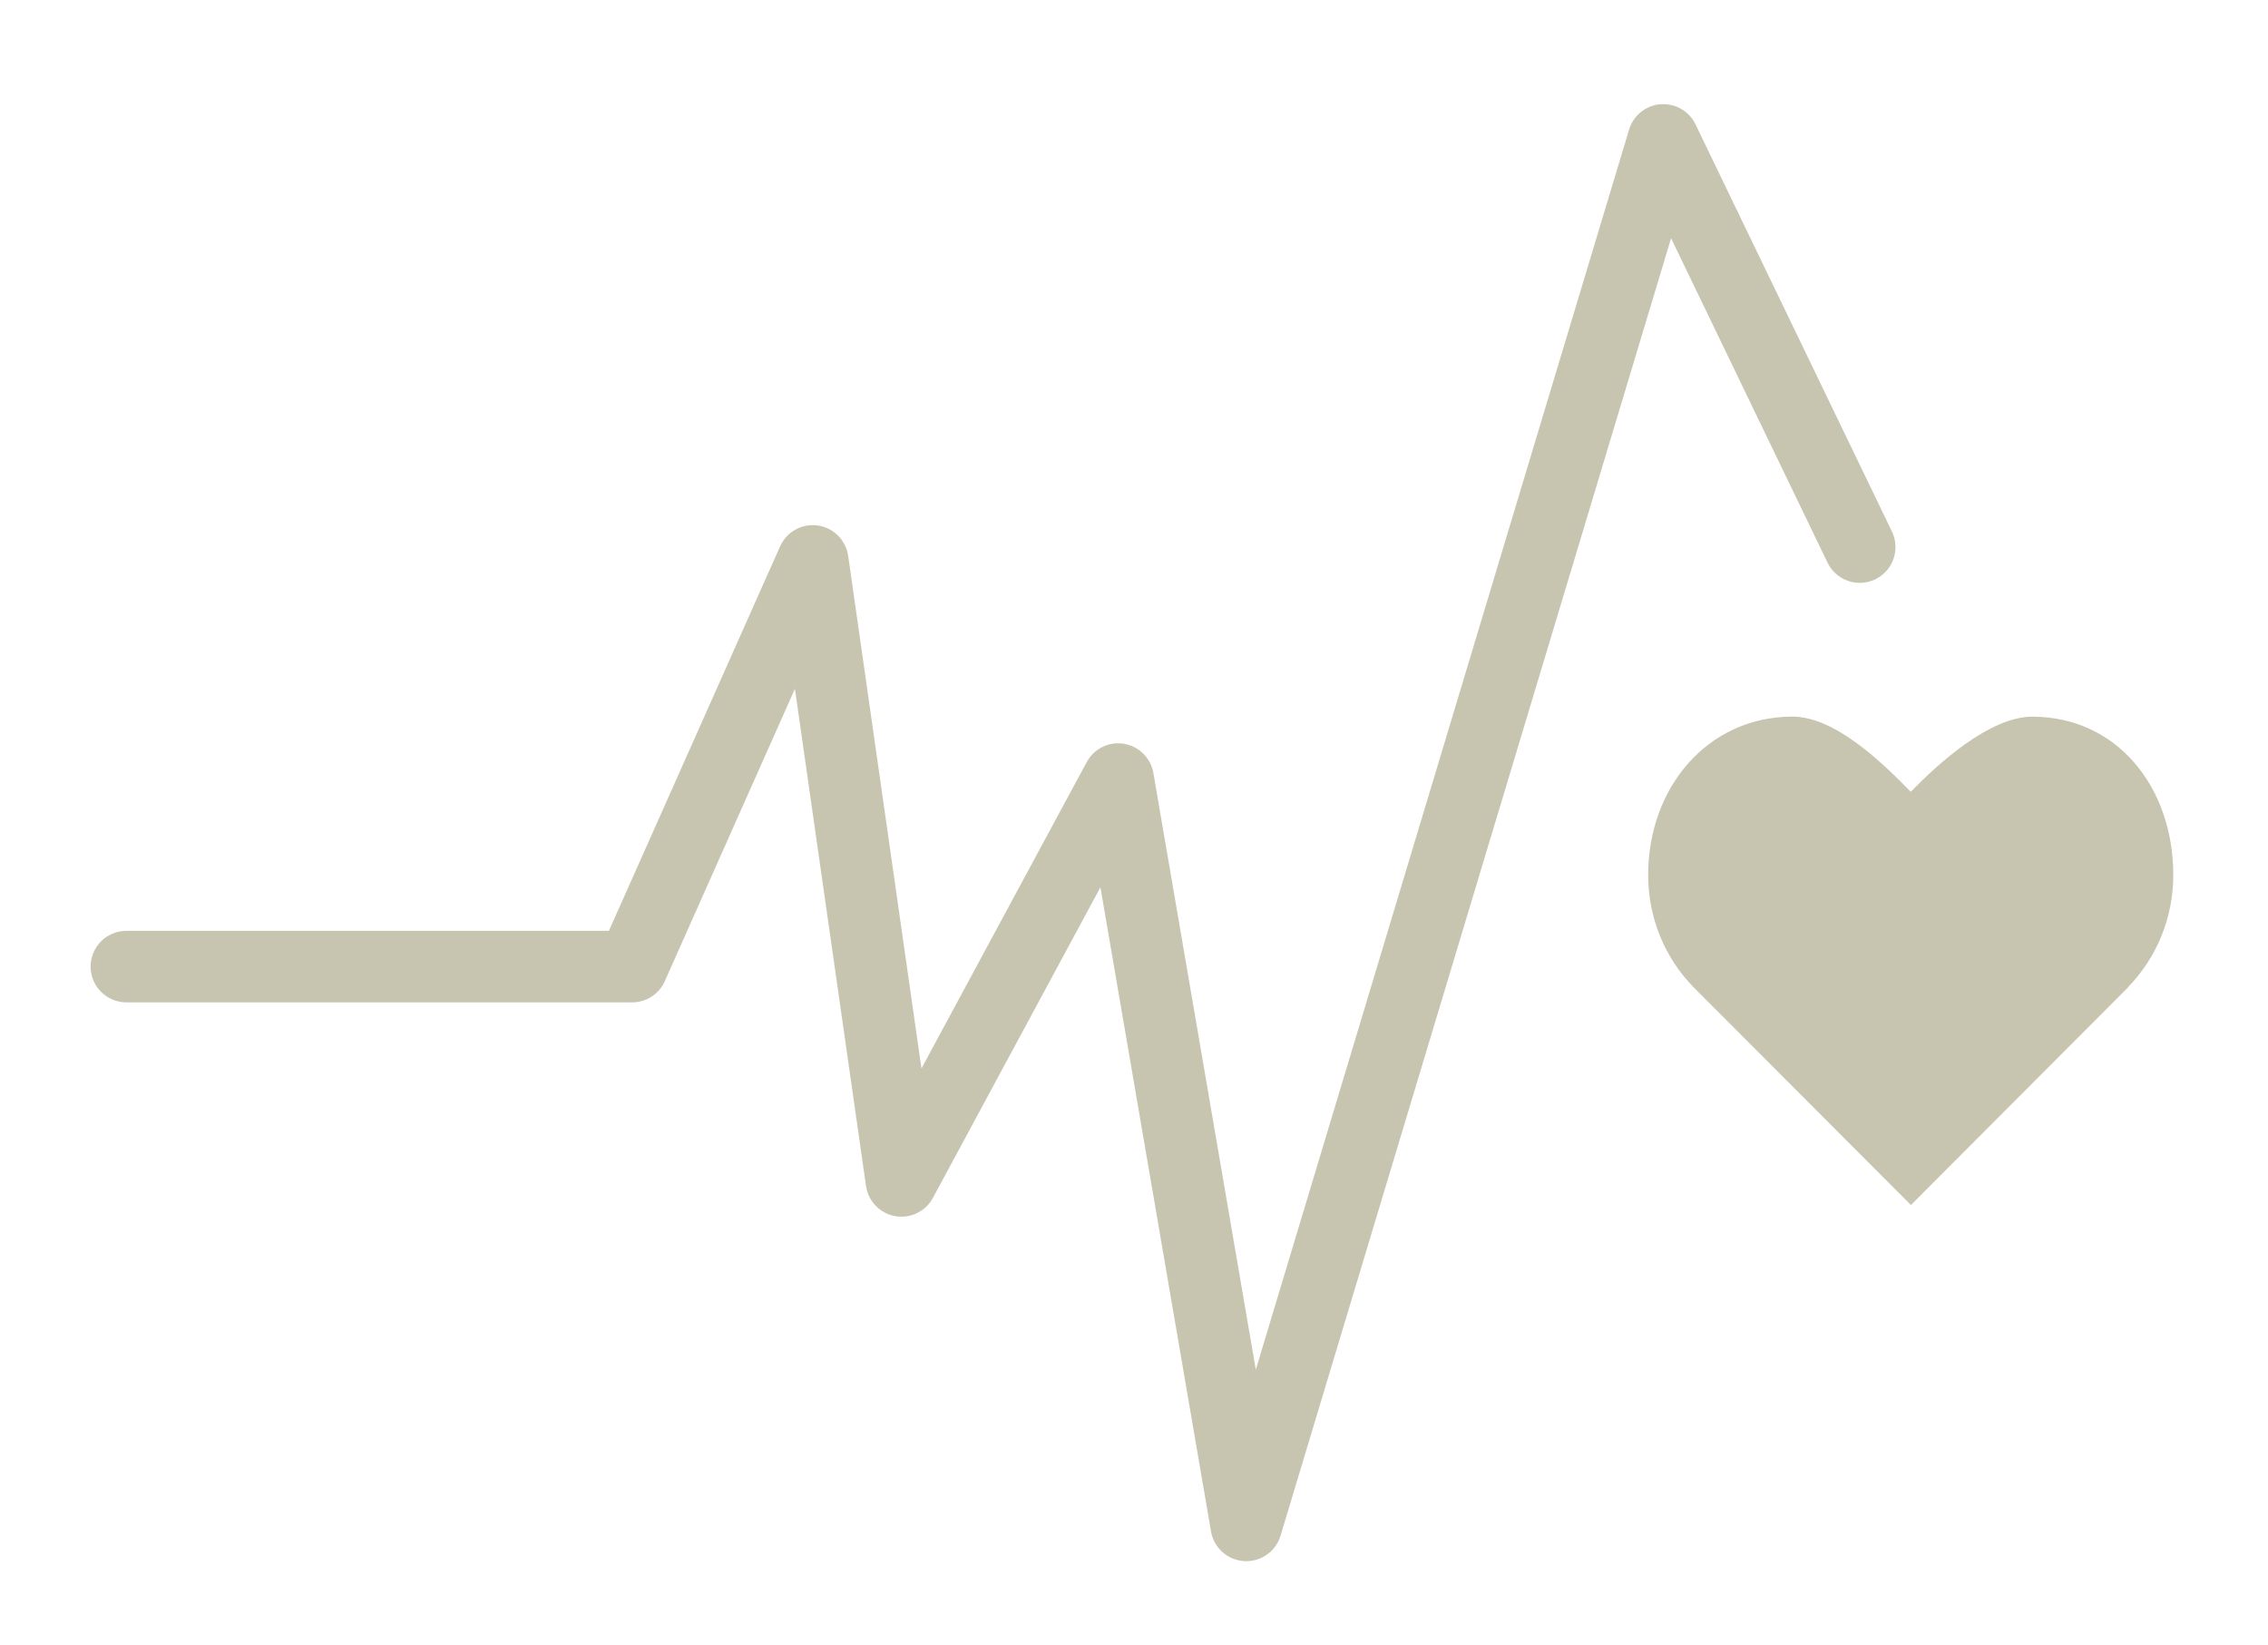 <svg xmlns="http://www.w3.org/2000/svg" xmlns:xlink="http://www.w3.org/1999/xlink" xmlns:serif="http://www.serif.com/" width="100%" height="100%" viewBox="0 0 142 103" xml:space="preserve" style="fill-rule:evenodd;clip-rule:evenodd;stroke-linejoin:round;stroke-miterlimit:2;">    <g transform="matrix(2,0,0,2,-2131.65,-562.787)">        <g opacity="0.5">            <g transform="matrix(1,0,0,1,1133.86,314.155)">                <path d="M0,-5.375C0,-8.111 -1.755,-10.329 -4.415,-10.329C-5.743,-10.329 -7.348,-8.873 -8.219,-7.978C-9.09,-8.874 -10.587,-10.331 -11.918,-10.331C-14.576,-10.331 -16.439,-8.113 -16.439,-5.376C-16.439,-4.008 -15.901,-2.769 -15.029,-1.872L-8.213,4.956L-1.407,-1.865L-1.411,-1.87C-0.539,-2.767 0,-4.007 0,-5.375" style="fill:rgb(143,138,96);fill-rule:nonzero;"></path>            </g>            <g transform="matrix(1,0,0,1,1104.84,284.621)">                <path d="M0,45.638C-0.023,45.638 -0.046,45.638 -0.07,45.636C-0.588,45.604 -1.015,45.22 -1.104,44.708L-4.566,24.544L-9.811,34.268C-10.04,34.693 -10.52,34.923 -10.991,34.838C-11.468,34.753 -11.834,34.374 -11.904,33.896L-14.13,18.333L-18.203,27.483C-18.383,27.887 -18.783,28.147 -19.225,28.147L-35.058,28.147C-35.677,28.147 -36.178,27.645 -36.178,27.028C-36.178,26.409 -35.677,25.908 -35.058,25.908L-19.953,25.908L-14.594,13.874C-14.391,13.418 -13.912,13.152 -13.417,13.22C-12.923,13.289 -12.534,13.677 -12.463,14.171L-10.169,30.216L-4.996,20.628C-4.77,20.206 -4.302,19.975 -3.83,20.053C-3.359,20.13 -2.989,20.498 -2.908,20.969L0.298,39.644L11.984,0.828C12.117,0.386 12.508,0.071 12.966,0.035C13.429,0 13.864,0.249 14.063,0.665L20.213,13.411C20.48,13.968 20.247,14.637 19.69,14.905C19.134,15.174 18.465,14.941 18.196,14.383L13.298,4.229L1.072,44.842C0.928,45.317 0.491,45.638 0,45.638" style="fill:rgb(143,138,96);fill-rule:nonzero;"></path>            </g>        </g>    </g></svg>